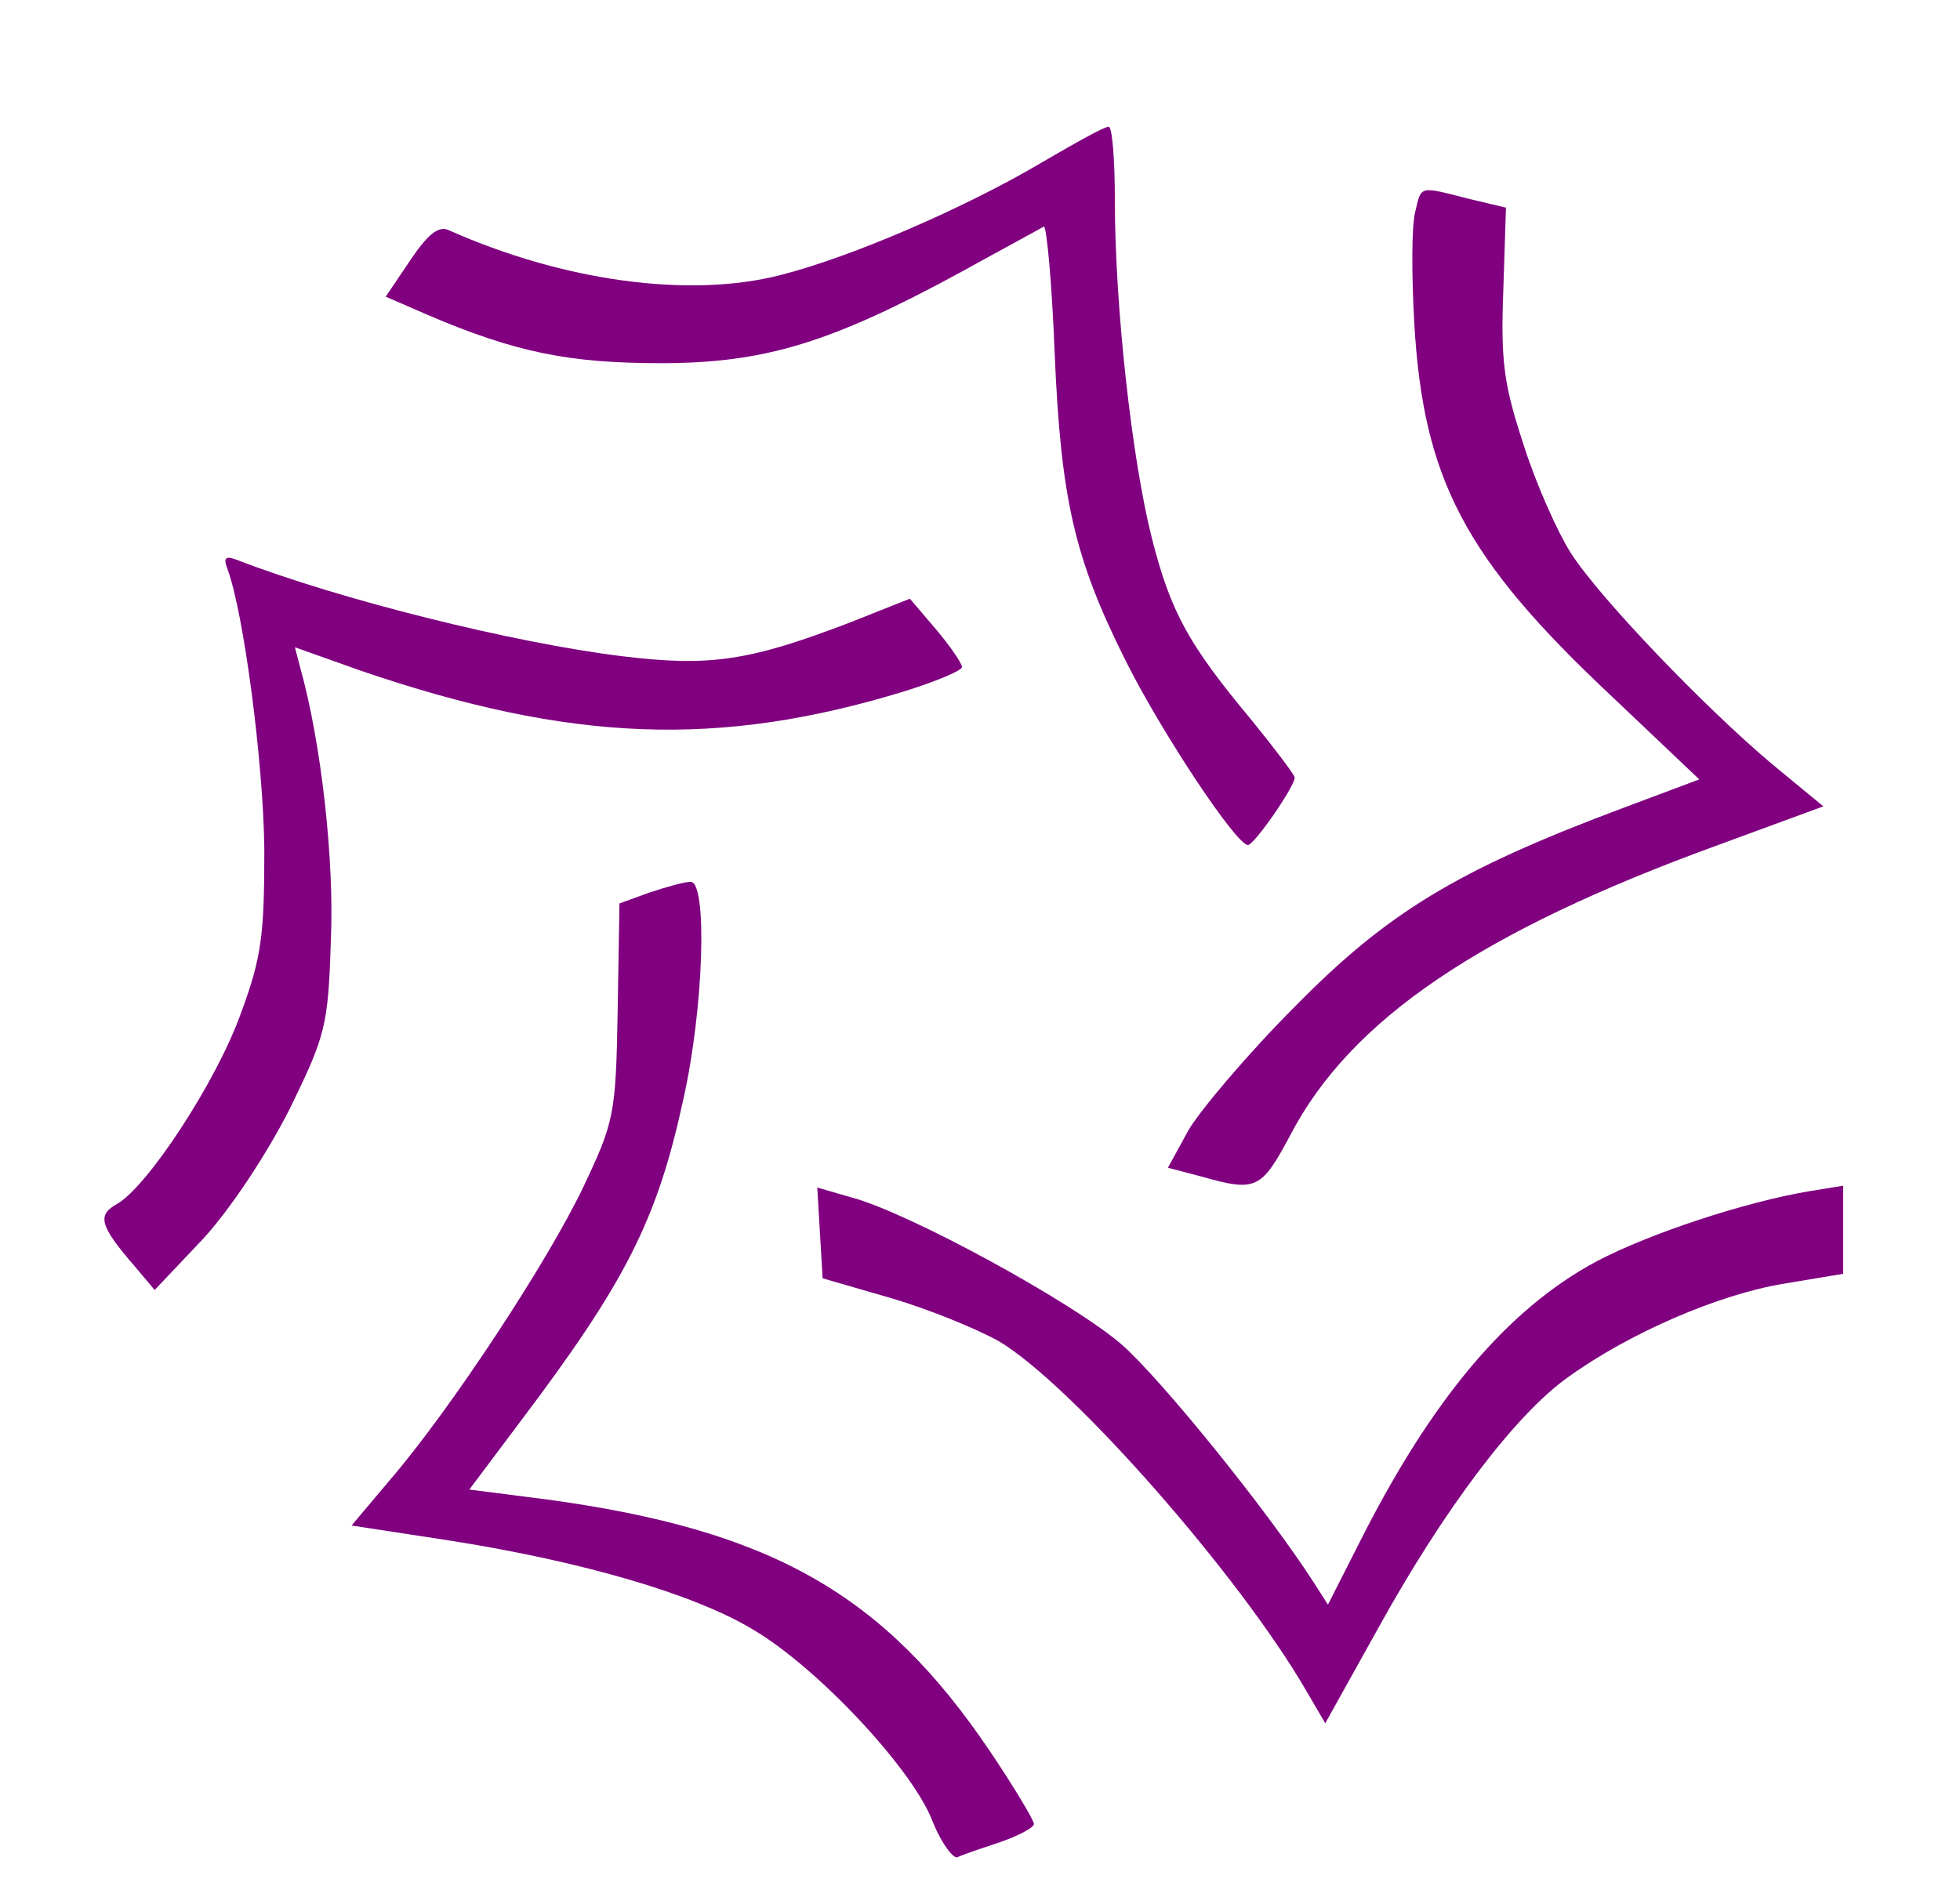 <?xml version="1.0" standalone="no"?>
<!DOCTYPE svg PUBLIC "-//W3C//DTD SVG 20010904//EN"
 "http://www.w3.org/TR/2001/REC-SVG-20010904/DTD/svg10.dtd">
<svg version="1.0" xmlns="http://www.w3.org/2000/svg"
 width="218pt" height="211pt" viewBox="0 0 218 211"
 preserveAspectRatio="xMidYMid meet">

<g transform="translate(0,211) scale(0.1,-0.1)"
fill="#800080" stroke="none">
<path d="M1160 1930 c-86 -51 -213 -106 -292 -126 -101 -26 -241 -7 -369 50
-11 5 -23 -4 -43 -34 l-27 -40 46 -20 c98 -42 158 -54 260 -54 116 0 190 23
335 102 47 26 88 48 91 50 3 1 9 -62 12 -140 7 -164 22 -229 79 -343 40 -80
123 -205 136 -205 7 0 52 65 52 75 0 3 -22 32 -48 64 -70 84 -90 120 -111 203
-22 87 -41 257 -41 375 0 46 -3 83 -7 82 -5 0 -37 -18 -73 -39z"/>
<path d="M1574 1874 c-4 -15 -4 -70 -1 -123 10 -174 56 -262 219 -415 l98 -93
-88 -33 c-181 -68 -259 -115 -362 -220 -52 -52 -105 -115 -118 -137 l-23 -42
38 -10 c60 -17 66 -14 98 46 67 129 212 227 476 323 l117 43 -57 47 c-75 63
-192 185 -224 235 -14 22 -38 75 -52 119 -22 67 -26 92 -23 172 l3 93 -42 10
c-55 14 -52 15 -59 -15z"/>
<path d="M253 1477 c18 -48 40 -215 41 -312 0 -95 -3 -120 -26 -182 -27 -76
-105 -195 -139 -213 -21 -12 -18 -24 22 -70 l21 -25 54 57 c31 34 70 93 96
144 40 82 43 92 46 188 4 90 -11 221 -34 303 l-6 23 73 -26 c234 -80 399 -86
605 -23 35 11 64 23 64 27 0 4 -13 23 -29 42 l-29 34 -68 -27 c-110 -42 -154
-49 -252 -37 -122 15 -314 63 -428 107 -13 5 -16 3 -11 -10z"/>
<path d="M722 1117 l-33 -12 -2 -120 c-2 -115 -4 -123 -38 -195 -40 -84 -148
-248 -215 -326 l-43 -51 111 -17 c145 -23 270 -59 336 -99 71 -42 174 -152
198 -210 10 -26 24 -45 29 -43 6 3 27 10 48 17 20 7 37 16 37 20 0 4 -22 41
-49 81 -118 175 -243 246 -493 280 l-86 11 57 76 c117 155 152 224 181 358 23
102 27 243 8 242 -7 0 -28 -6 -46 -12z"/>
<path d="M912 738 l3 -50 76 -22 c41 -12 95 -34 120 -48 81 -48 268 -261 342
-389 l21 -36 59 106 c73 132 152 237 211 279 68 49 167 92 240 104 l66 11 0
49 0 49 -37 -6 c-72 -12 -178 -47 -237 -78 -99 -53 -184 -153 -266 -317 l-33
-65 -16 25 c-53 82 -169 225 -213 264 -54 47 -237 147 -301 164 l-38 11 3 -51z"/>
</g>
</svg>

